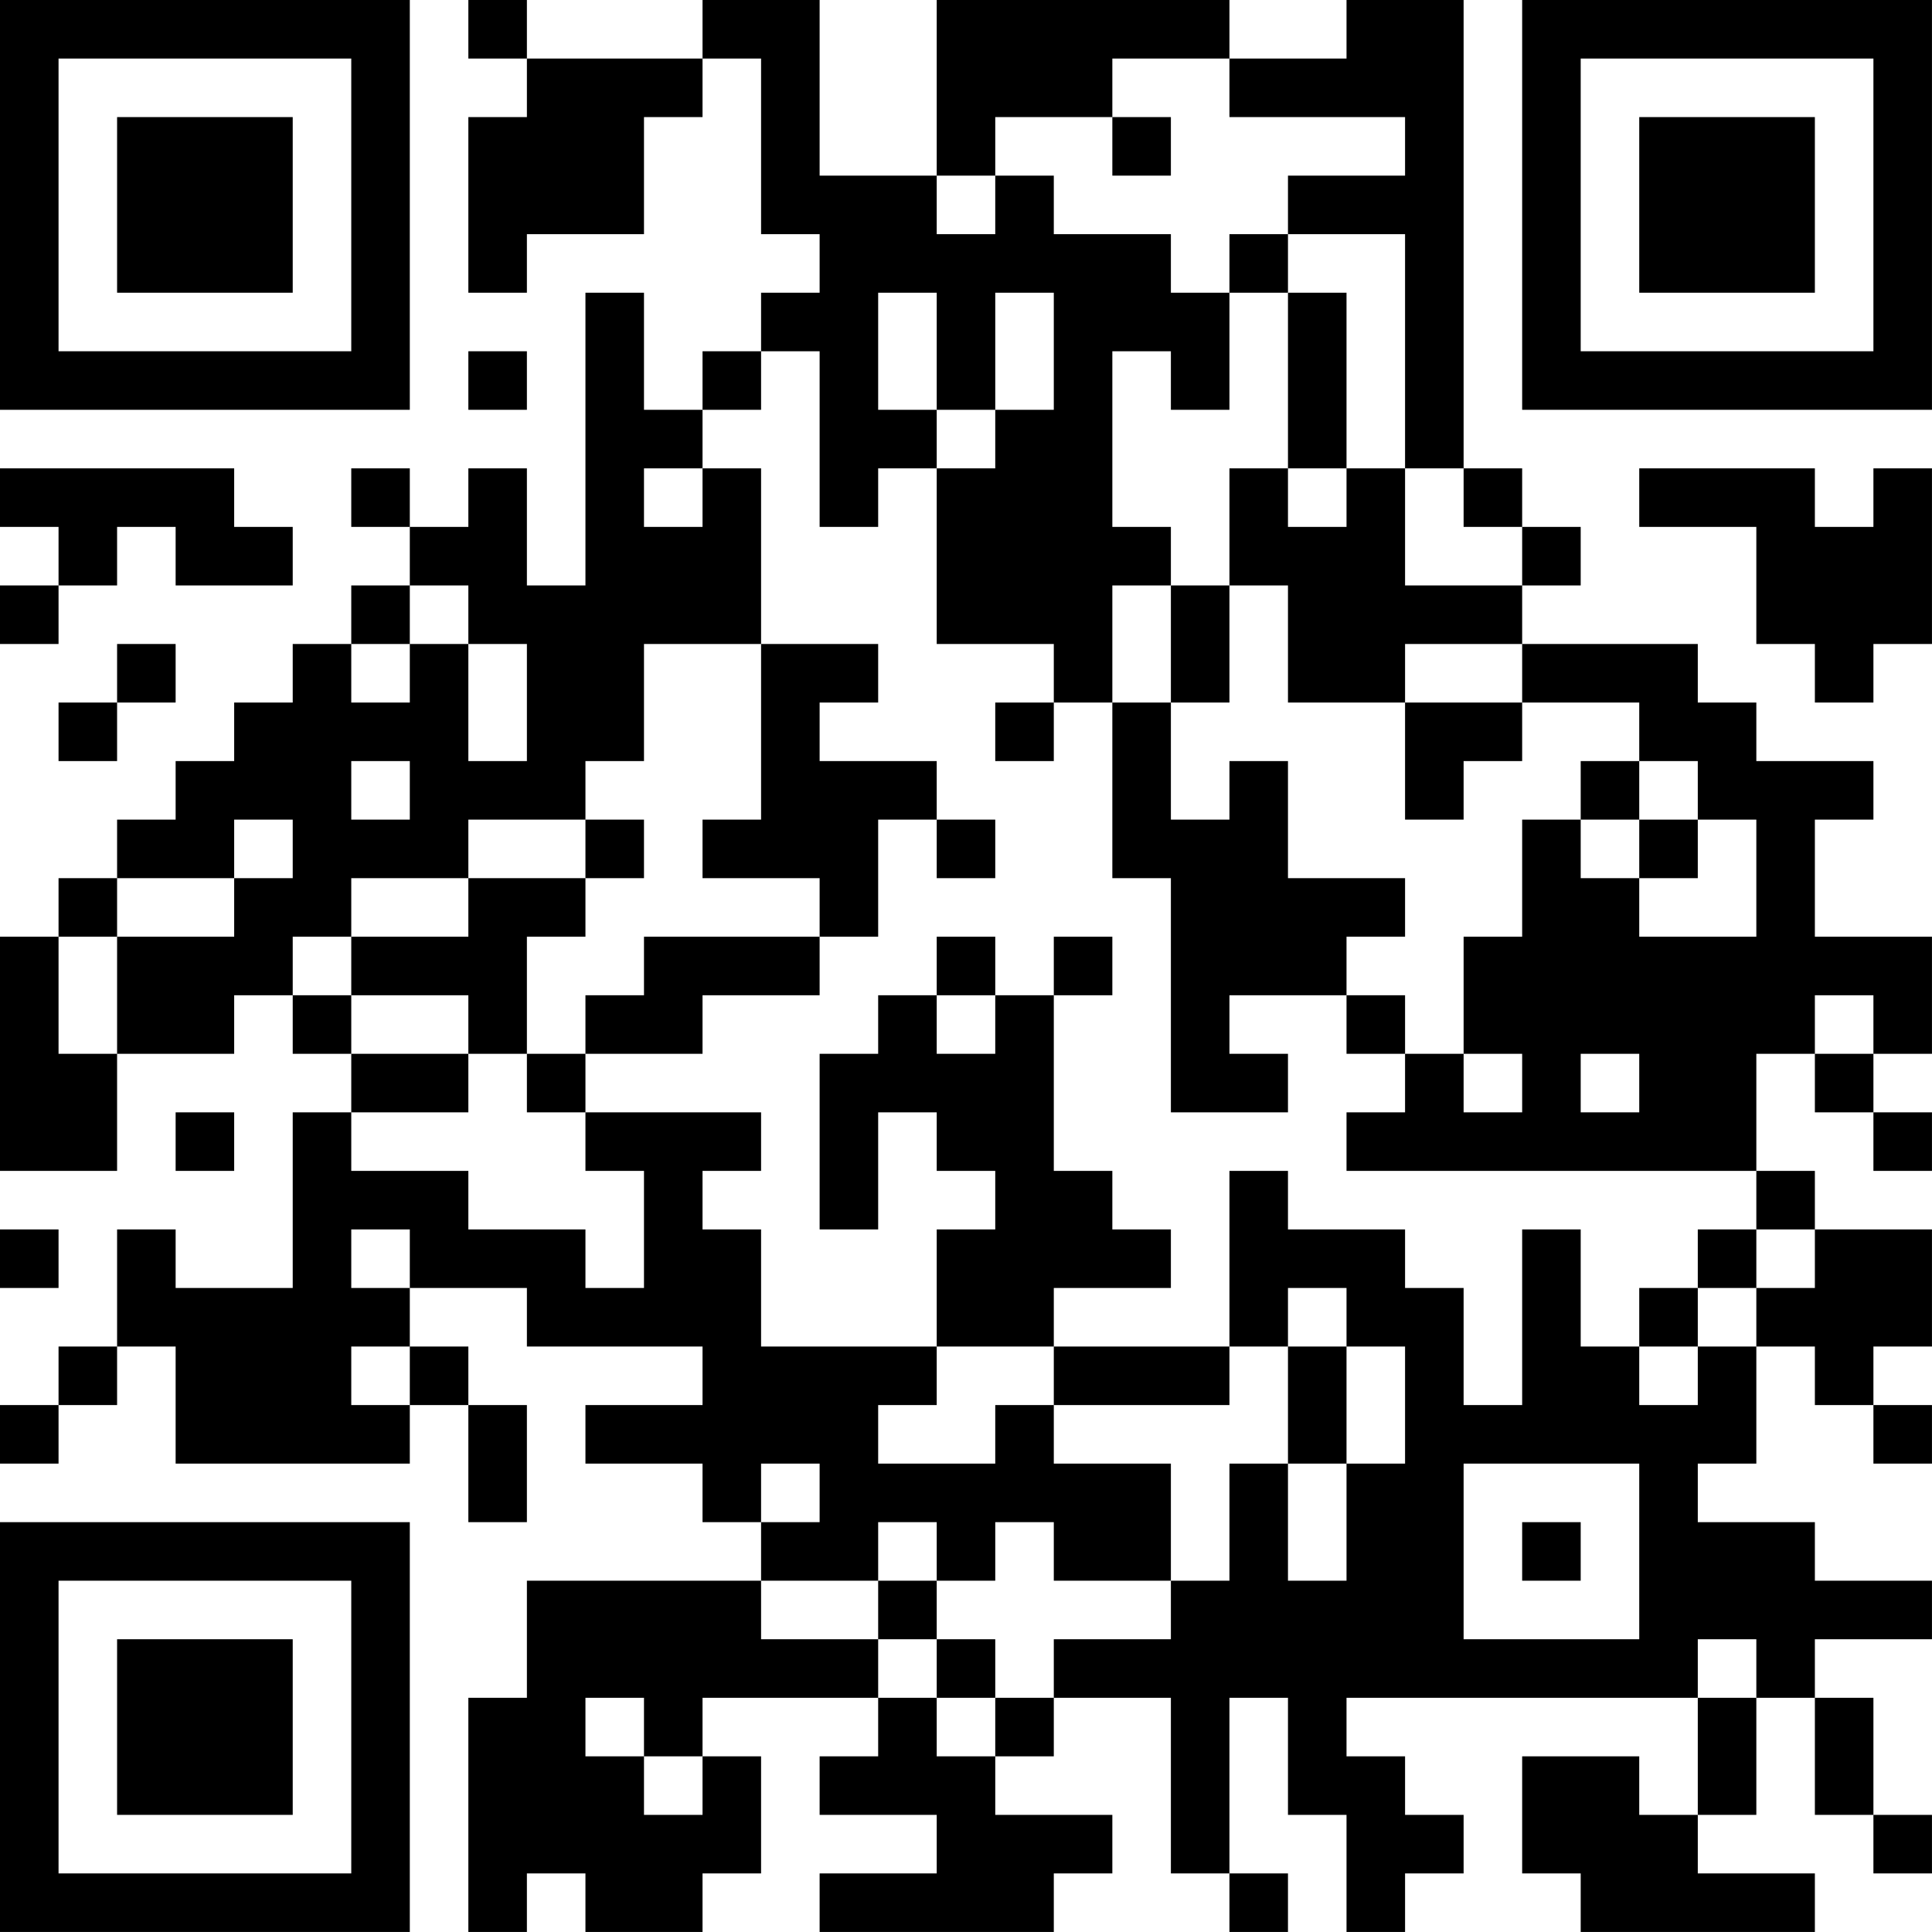 <?xml version="1.0" encoding="UTF-8"?>
<svg xmlns="http://www.w3.org/2000/svg" version="1.1" width="400" height="400" viewBox="0 0 400 400"><rect x="0" y="0" width="400" height="400" fill="#ffffff"/><g transform="scale(12.121)"><g transform="translate(0,0)"><path fill-rule="evenodd" d="M8 0L8 1L9 1L9 2L8 2L8 5L9 5L9 4L11 4L11 2L12 2L12 1L13 1L13 4L14 4L14 5L13 5L13 6L12 6L12 7L11 7L11 5L10 5L10 10L9 10L9 8L8 8L8 9L7 9L7 8L6 8L6 9L7 9L7 10L6 10L6 11L5 11L5 12L4 12L4 13L3 13L3 14L2 14L2 15L1 15L1 16L0 16L0 20L2 20L2 18L4 18L4 17L5 17L5 18L6 18L6 19L5 19L5 22L3 22L3 21L2 21L2 23L1 23L1 24L0 24L0 25L1 25L1 24L2 24L2 23L3 23L3 25L7 25L7 24L8 24L8 26L9 26L9 24L8 24L8 23L7 23L7 22L9 22L9 23L12 23L12 24L10 24L10 25L12 25L12 26L13 26L13 27L9 27L9 29L8 29L8 33L9 33L9 32L10 32L10 33L12 33L12 32L13 32L13 30L12 30L12 29L15 29L15 30L14 30L14 31L16 31L16 32L14 32L14 33L18 33L18 32L19 32L19 31L17 31L17 30L18 30L18 29L20 29L20 32L21 32L21 33L22 33L22 32L21 32L21 29L22 29L22 31L23 31L23 33L24 33L24 32L25 32L25 31L24 31L24 30L23 30L23 29L29 29L29 31L28 31L28 30L26 30L26 32L27 32L27 33L31 33L31 32L29 32L29 31L30 31L30 29L31 29L31 31L32 31L32 32L33 32L33 31L32 31L32 29L31 29L31 28L33 28L33 27L31 27L31 26L29 26L29 25L30 25L30 23L31 23L31 24L32 24L32 25L33 25L33 24L32 24L32 23L33 23L33 21L31 21L31 20L30 20L30 18L31 18L31 19L32 19L32 20L33 20L33 19L32 19L32 18L33 18L33 16L31 16L31 14L32 14L32 13L30 13L30 12L29 12L29 11L26 11L26 10L27 10L27 9L26 9L26 8L25 8L25 0L23 0L23 1L21 1L21 0L16 0L16 3L14 3L14 0L12 0L12 1L9 1L9 0ZM19 1L19 2L17 2L17 3L16 3L16 4L17 4L17 3L18 3L18 4L20 4L20 5L21 5L21 7L20 7L20 6L19 6L19 9L20 9L20 10L19 10L19 12L18 12L18 11L16 11L16 8L17 8L17 7L18 7L18 5L17 5L17 7L16 7L16 5L15 5L15 7L16 7L16 8L15 8L15 9L14 9L14 6L13 6L13 7L12 7L12 8L11 8L11 9L12 9L12 8L13 8L13 11L11 11L11 13L10 13L10 14L8 14L8 15L6 15L6 16L5 16L5 17L6 17L6 18L8 18L8 19L6 19L6 20L8 20L8 21L10 21L10 22L11 22L11 20L10 20L10 19L13 19L13 20L12 20L12 21L13 21L13 23L16 23L16 24L15 24L15 25L17 25L17 24L18 24L18 25L20 25L20 27L18 27L18 26L17 26L17 27L16 27L16 26L15 26L15 27L13 27L13 28L15 28L15 29L16 29L16 30L17 30L17 29L18 29L18 28L20 28L20 27L21 27L21 25L22 25L22 27L23 27L23 25L24 25L24 23L23 23L23 22L22 22L22 23L21 23L21 20L22 20L22 21L24 21L24 22L25 22L25 24L26 24L26 21L27 21L27 23L28 23L28 24L29 24L29 23L30 23L30 22L31 22L31 21L30 21L30 20L23 20L23 19L24 19L24 18L25 18L25 19L26 19L26 18L25 18L25 16L26 16L26 14L27 14L27 15L28 15L28 16L30 16L30 14L29 14L29 13L28 13L28 12L26 12L26 11L24 11L24 12L22 12L22 10L21 10L21 8L22 8L22 9L23 9L23 8L24 8L24 10L26 10L26 9L25 9L25 8L24 8L24 4L22 4L22 3L24 3L24 2L21 2L21 1ZM19 2L19 3L20 3L20 2ZM21 4L21 5L22 5L22 8L23 8L23 5L22 5L22 4ZM8 6L8 7L9 7L9 6ZM0 8L0 9L1 9L1 10L0 10L0 11L1 11L1 10L2 10L2 9L3 9L3 10L5 10L5 9L4 9L4 8ZM28 8L28 9L30 9L30 11L31 11L31 12L32 12L32 11L33 11L33 8L32 8L32 9L31 9L31 8ZM7 10L7 11L6 11L6 12L7 12L7 11L8 11L8 13L9 13L9 11L8 11L8 10ZM20 10L20 12L19 12L19 15L20 15L20 19L22 19L22 18L21 18L21 17L23 17L23 18L24 18L24 17L23 17L23 16L24 16L24 15L22 15L22 13L21 13L21 14L20 14L20 12L21 12L21 10ZM2 11L2 12L1 12L1 13L2 13L2 12L3 12L3 11ZM13 11L13 14L12 14L12 15L14 15L14 16L11 16L11 17L10 17L10 18L9 18L9 16L10 16L10 15L11 15L11 14L10 14L10 15L8 15L8 16L6 16L6 17L8 17L8 18L9 18L9 19L10 19L10 18L12 18L12 17L14 17L14 16L15 16L15 14L16 14L16 15L17 15L17 14L16 14L16 13L14 13L14 12L15 12L15 11ZM17 12L17 13L18 13L18 12ZM24 12L24 14L25 14L25 13L26 13L26 12ZM6 13L6 14L7 14L7 13ZM27 13L27 14L28 14L28 15L29 15L29 14L28 14L28 13ZM4 14L4 15L2 15L2 16L1 16L1 18L2 18L2 16L4 16L4 15L5 15L5 14ZM16 16L16 17L15 17L15 18L14 18L14 21L15 21L15 19L16 19L16 20L17 20L17 21L16 21L16 23L18 23L18 24L21 24L21 23L18 23L18 22L20 22L20 21L19 21L19 20L18 20L18 17L19 17L19 16L18 16L18 17L17 17L17 16ZM16 17L16 18L17 18L17 17ZM31 17L31 18L32 18L32 17ZM27 18L27 19L28 19L28 18ZM3 19L3 20L4 20L4 19ZM0 21L0 22L1 22L1 21ZM6 21L6 22L7 22L7 21ZM29 21L29 22L28 22L28 23L29 23L29 22L30 22L30 21ZM6 23L6 24L7 24L7 23ZM22 23L22 25L23 25L23 23ZM13 25L13 26L14 26L14 25ZM25 25L25 28L28 28L28 25ZM26 26L26 27L27 27L27 26ZM15 27L15 28L16 28L16 29L17 29L17 28L16 28L16 27ZM29 28L29 29L30 29L30 28ZM10 29L10 30L11 30L11 31L12 31L12 30L11 30L11 29ZM0 0L0 7L7 7L7 0ZM1 1L1 6L6 6L6 1ZM2 2L2 5L5 5L5 2ZM26 0L26 7L33 7L33 0ZM27 1L27 6L32 6L32 1ZM28 2L28 5L31 5L31 2ZM0 26L0 33L7 33L7 26ZM1 27L1 32L6 32L6 27ZM2 28L2 31L5 31L5 28Z" fill="#000000"/></g></g></svg>
